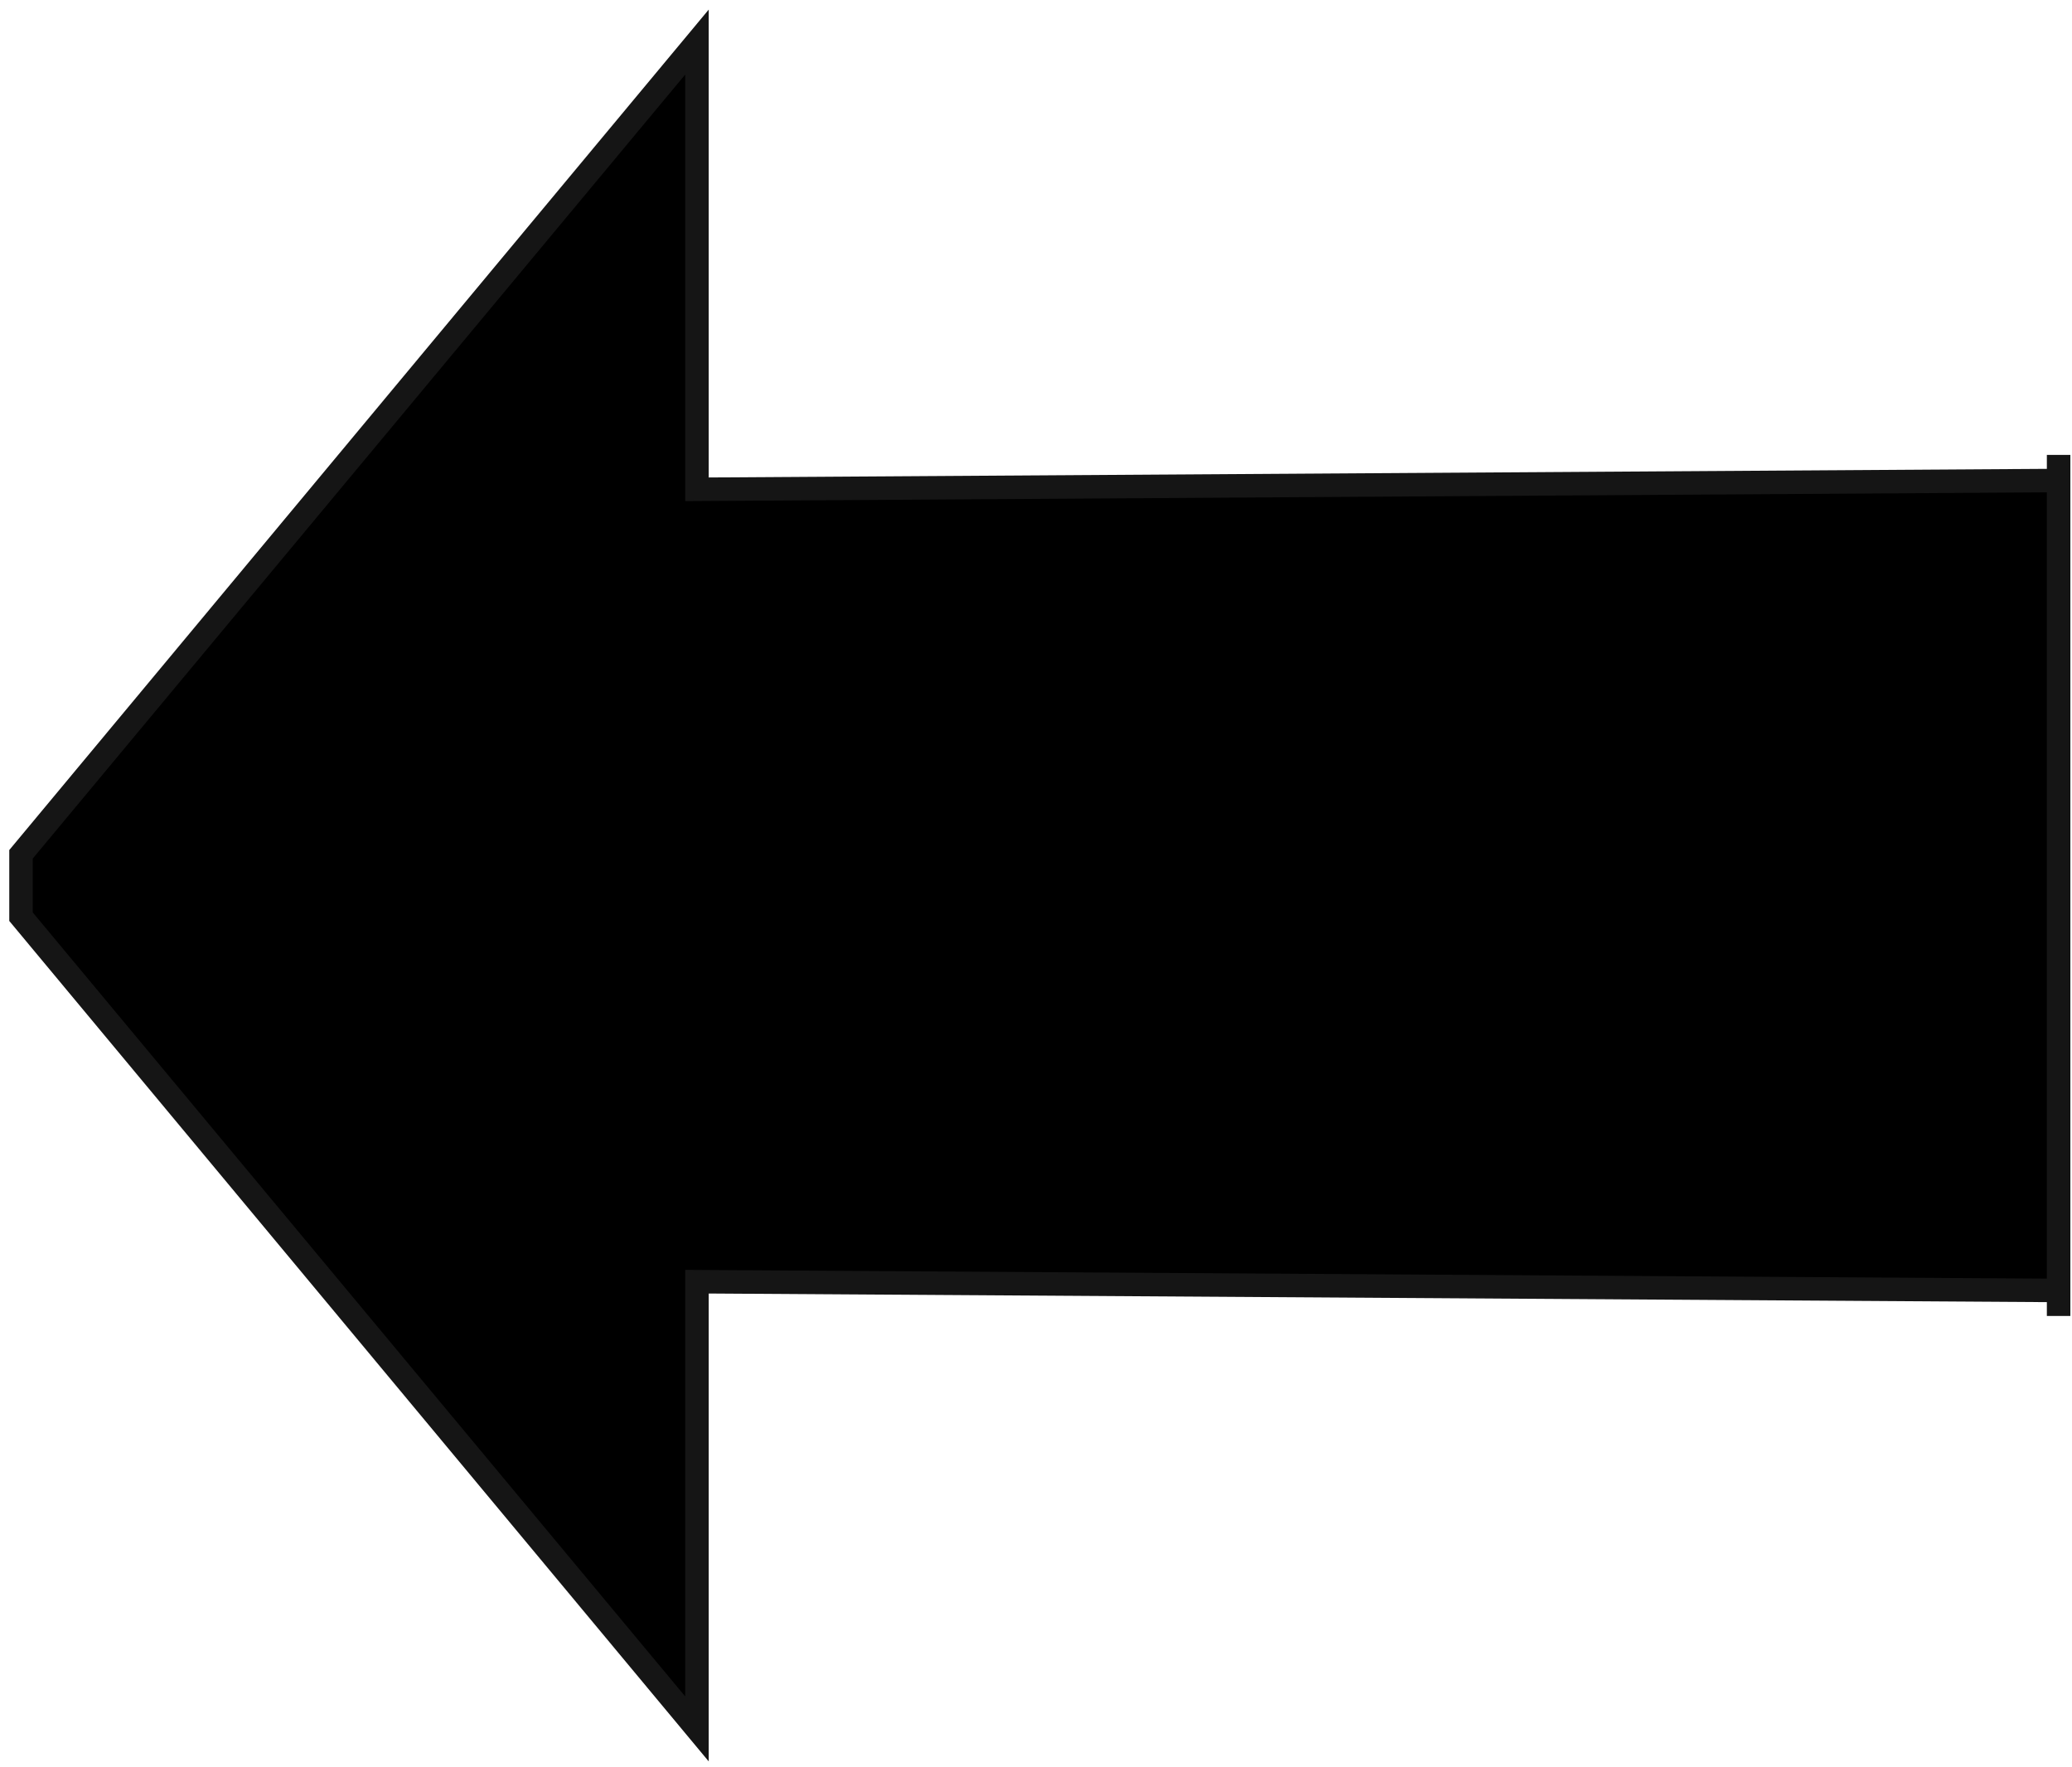 <svg xmlns="http://www.w3.org/2000/svg" viewBox="0 0 197 168"><path d="M195.726 125.121V45.687l-129.461.834V4L2 81.223v5.935l64.265 77.222v-42.521l129.461.834V43.252v81.869Z"></path><path fill-rule="evenodd" clip-rule="evenodd" d="M67.382 167.469.882 87.562v-6.743L67.383.912v44.485l127.227-.82v-1.325h2.234v81.869h-2.234v-1.318l-127.227-.819v44.485Zm127.227-45.9V46.811l-129.46.834V7.088L3.116 81.627v5.127l62.031 74.538v-40.557l129.461.834Z" fill="#151515"></path></svg>